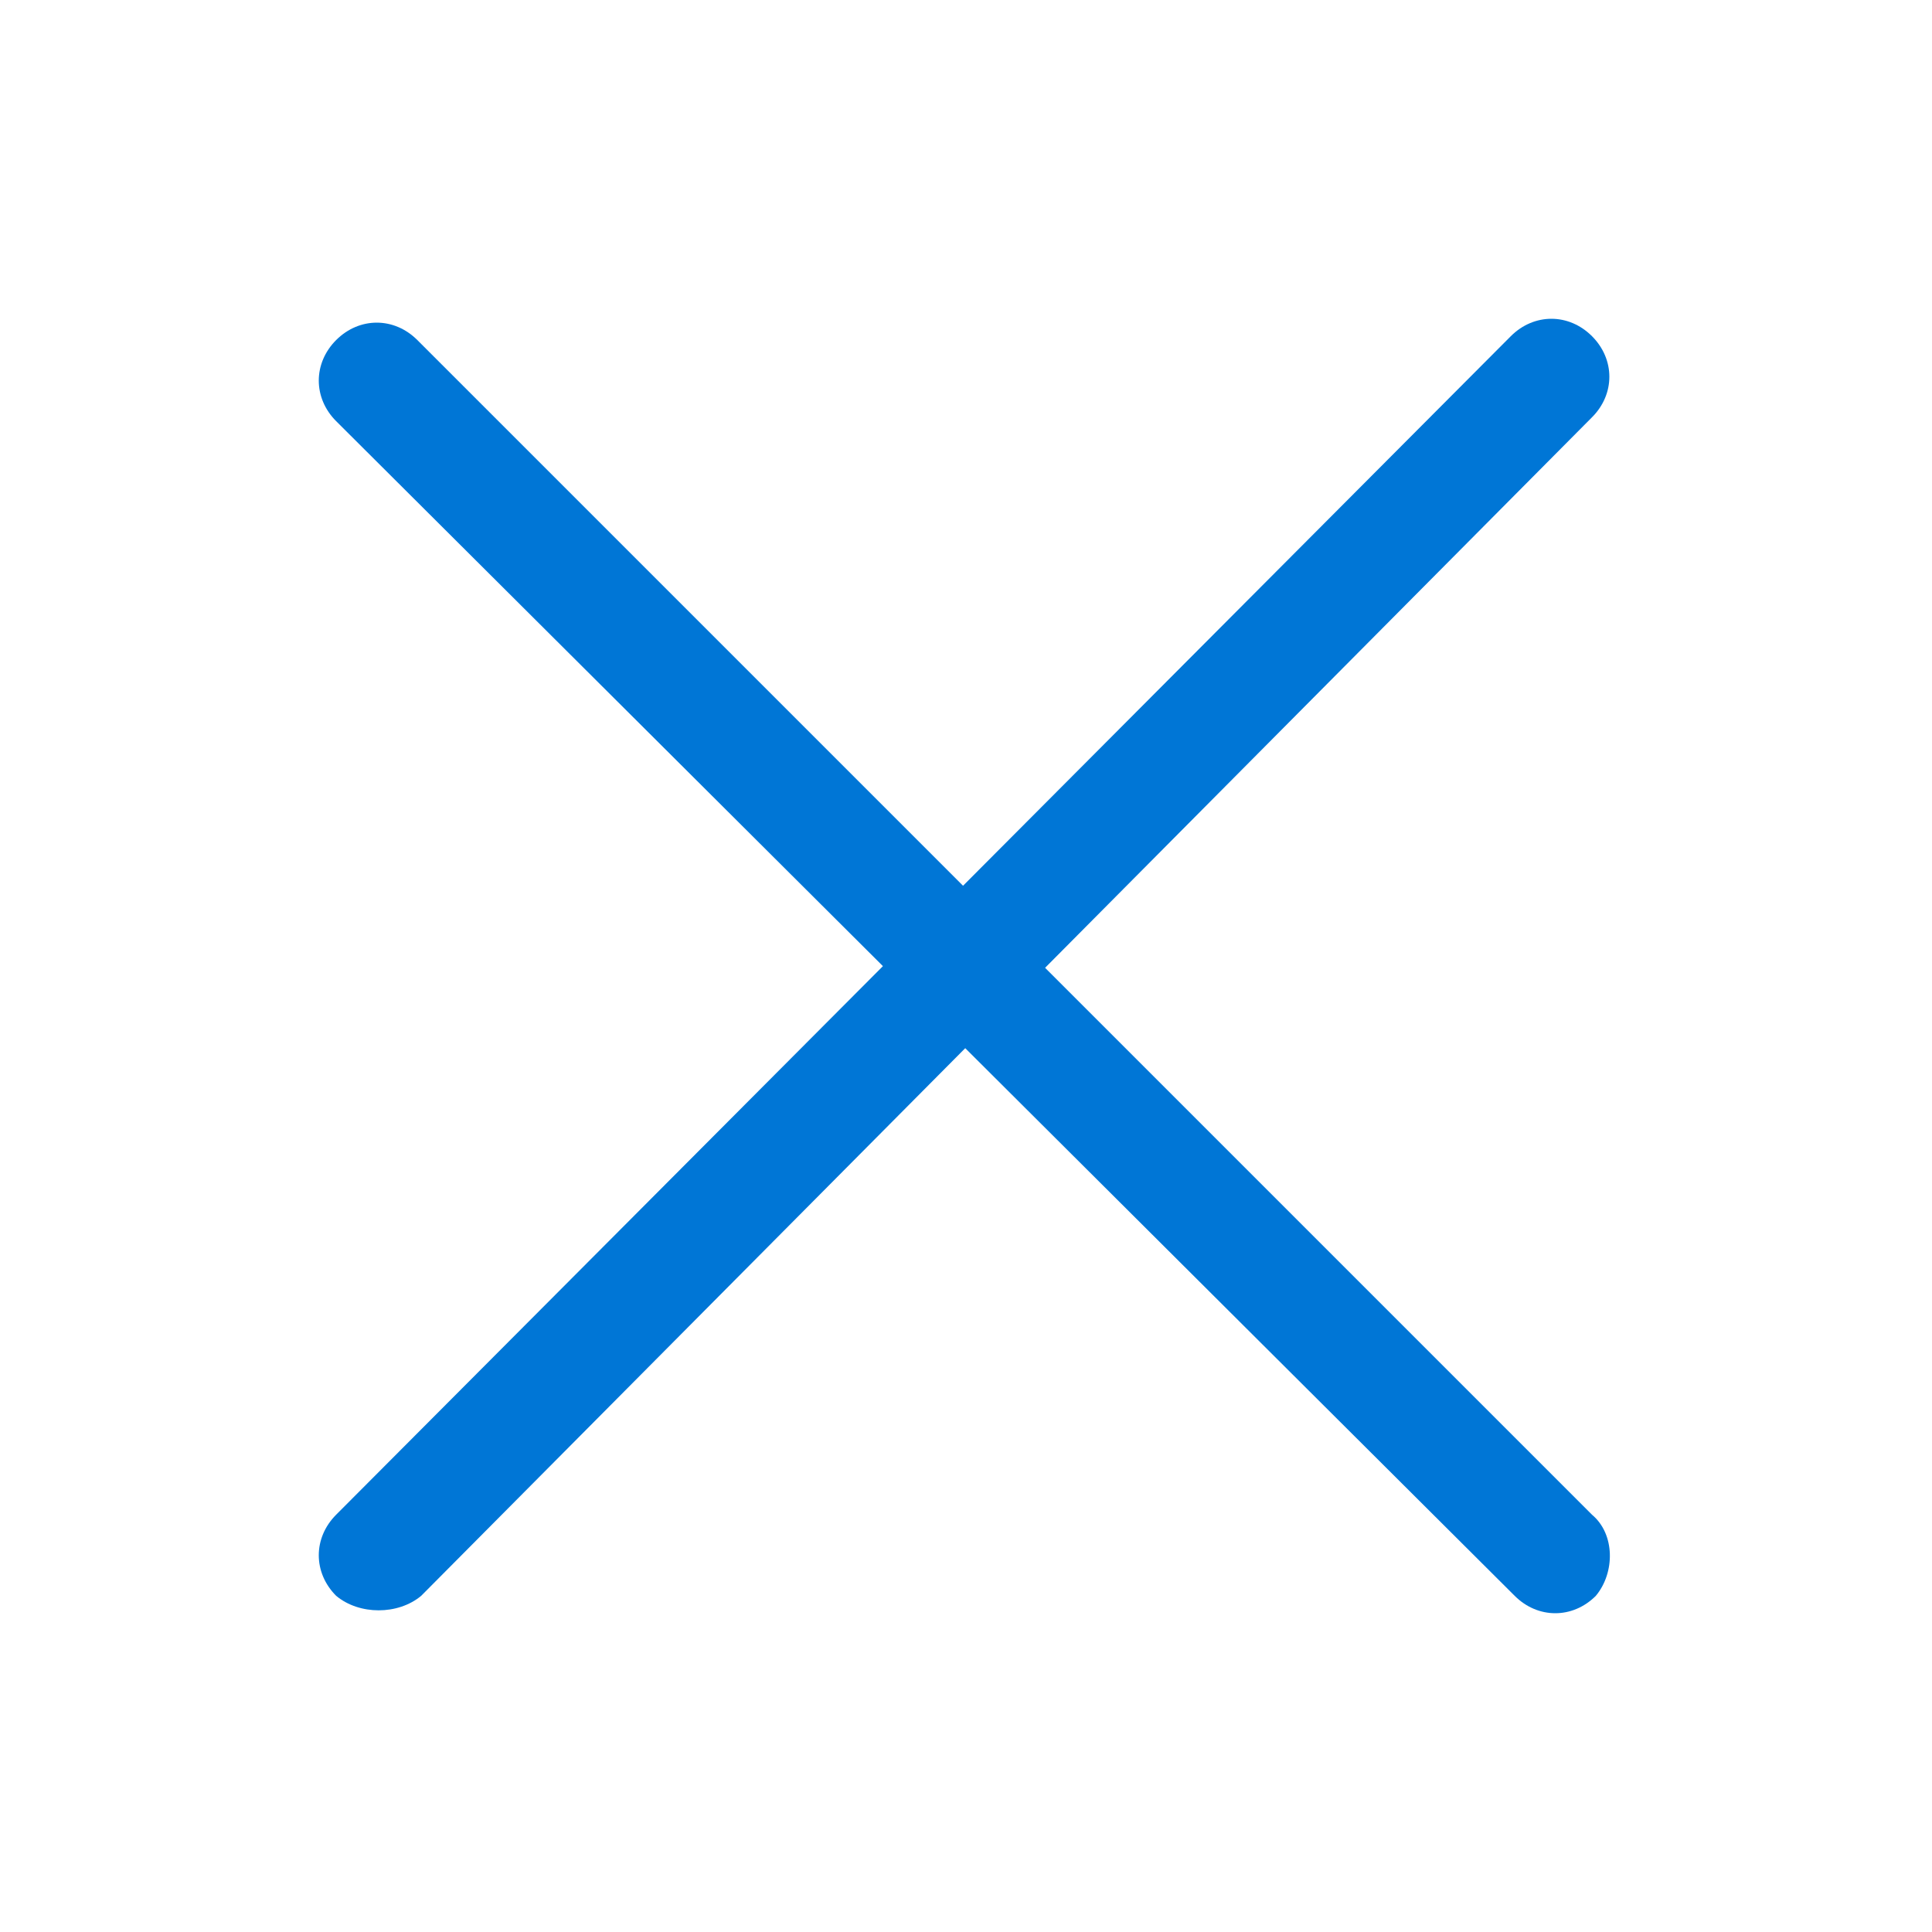 <?xml version="1.0" encoding="utf-8"?>
<!-- Generator: Adobe Illustrator 21.0.0, SVG Export Plug-In . SVG Version: 6.00 Build 0)  -->
<svg version="1.1" id="图层_1" xmlns="http://www.w3.org/2000/svg" xmlns:xlink="http://www.w3.org/1999/xlink" x="0px" y="0px"
	 viewBox="0 0 50 50" style="enable-background:new 0 0 50 50;" xml:space="preserve">
<style type="text/css">
	.st0{fill:#0076D6;}
</style>
<path class="st0" d="M41.3,41.3L41.3,41.3c-0.6,0.6-1.5,0.6-2.1,0L8.7,10.9c-0.6-0.6-0.6-1.5,0-2.1l0,0c0.6-0.6,1.5-0.6,2.1,0
	l30.4,30.4C41.8,39.7,41.8,40.7,41.3,41.3z"/>
<path class="st0" d="M8.7,41.3L8.7,41.3c-0.6-0.6-0.6-1.5,0-2.1L39.1,8.7c0.6-0.6,1.5-0.6,2.1,0l0,0c0.6,0.6,0.6,1.5,0,2.1
	L10.9,41.3C10.3,41.8,9.3,41.8,8.7,41.3z"/>
</svg>
